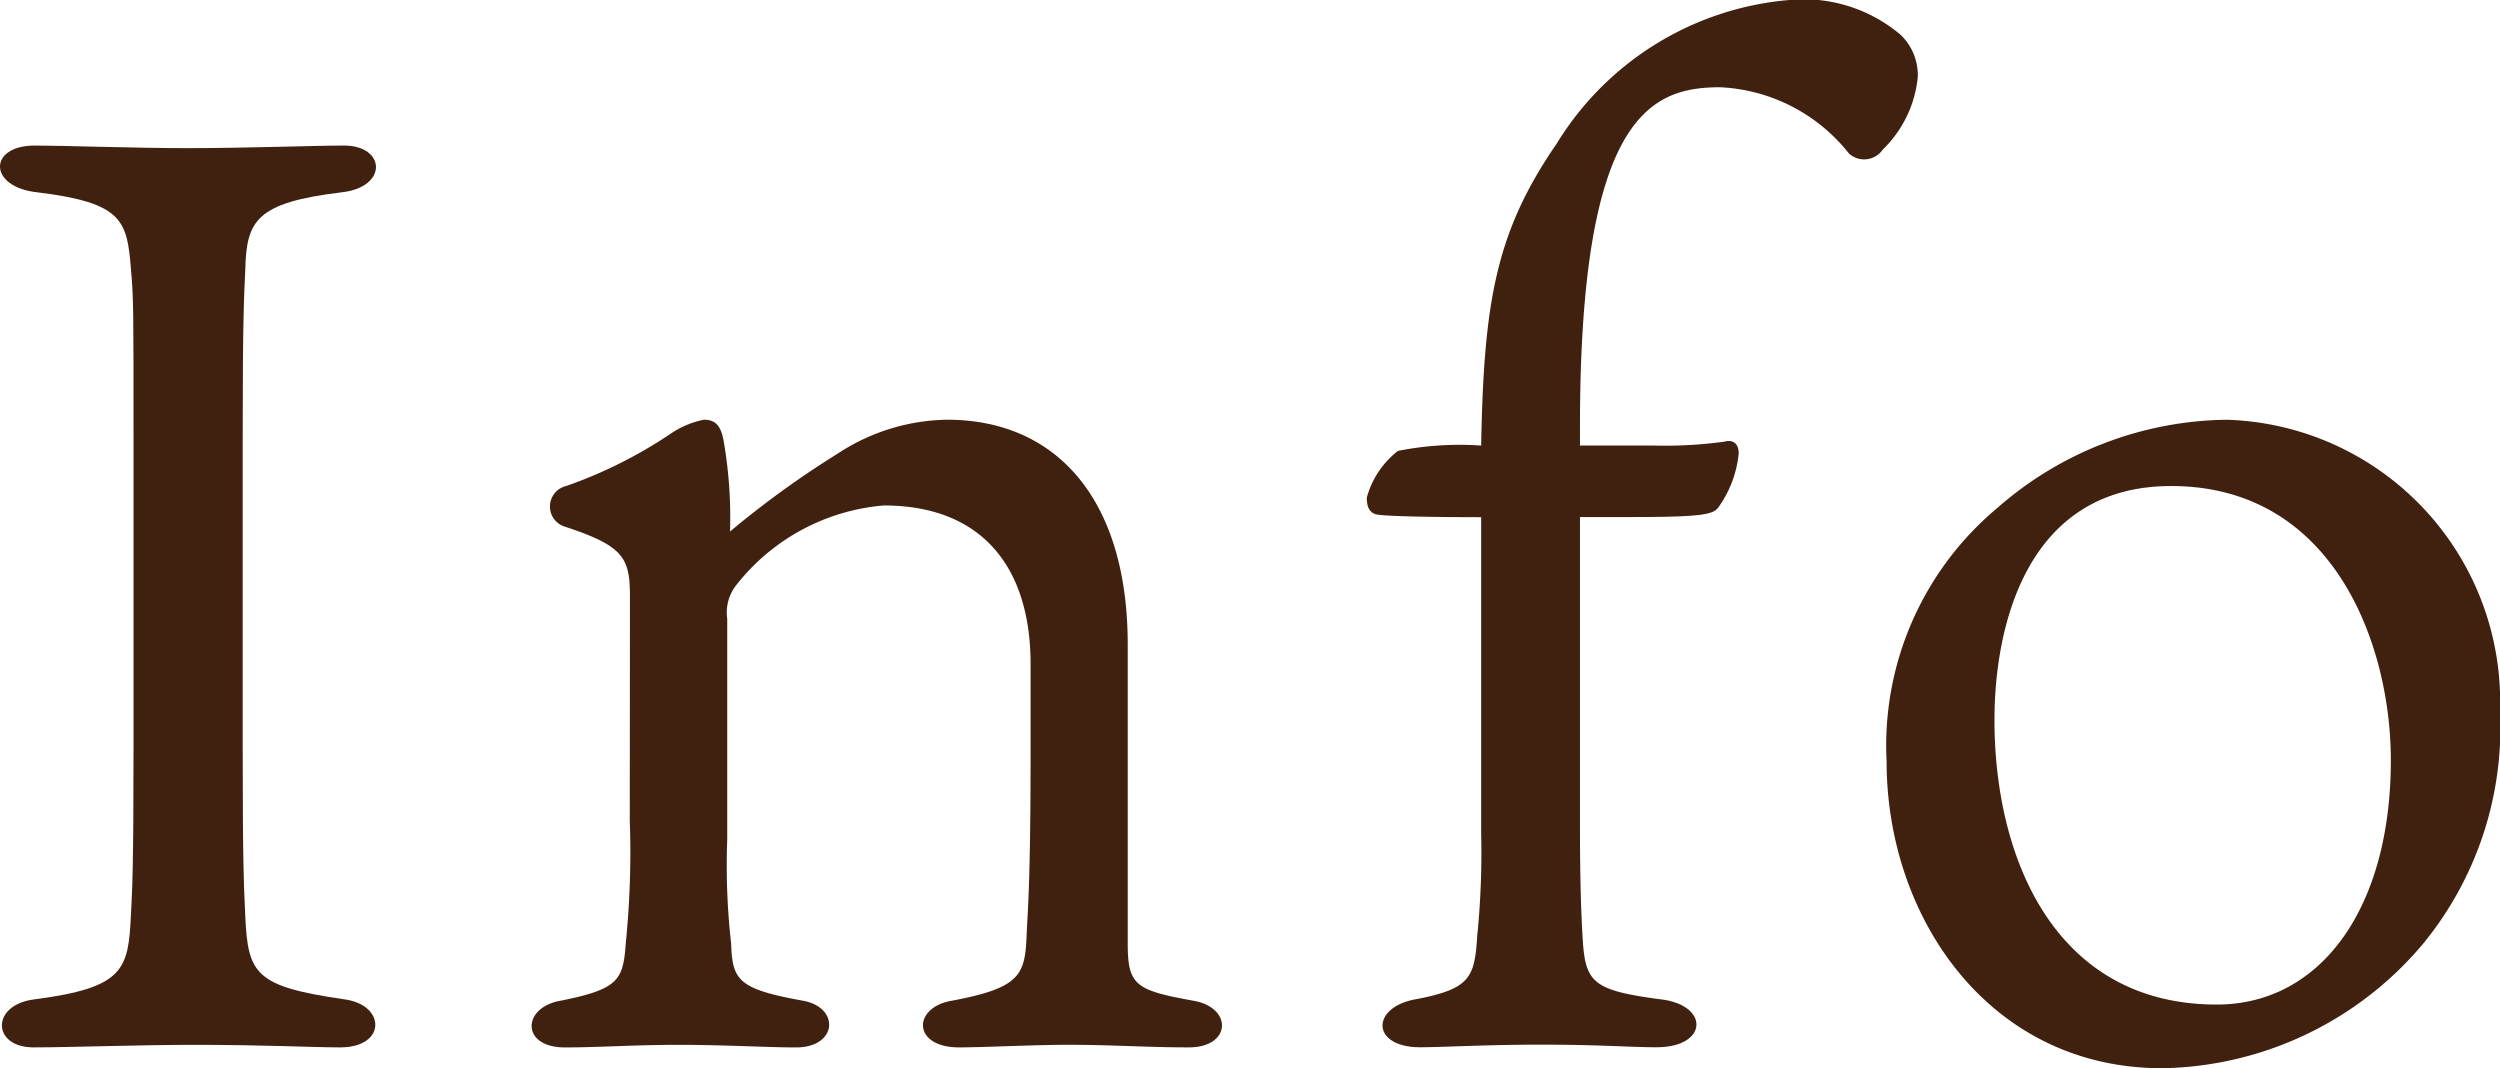 <svg xmlns="http://www.w3.org/2000/svg" xmlns:xlink="http://www.w3.org/1999/xlink" width="53.865" height="23.016" viewBox="0 0 53.865 23.016">
  <defs>
    <clipPath id="clip-path">
      <rect id="長方形_297" data-name="長方形 297" width="53.865" height="23.016" transform="translate(0 0)" fill="none"/>
    </clipPath>
  </defs>
  <g id="グループ_2086" data-name="グループ 2086" transform="translate(0 0)">
    <g id="グループ_2085" data-name="グループ 2085" clip-path="url(#clip-path)">
      <path id="パス_9944" data-name="パス 9944" d="M5.285,5.8c-.028.644-.056,1.036-.056,3.7V16.1c0,2.6.028,3.024.056,3.639.056,1.261.224,1.513,2.128,1.792.9.113.924,1.036-.084,1.036-.588,0-1.6-.055-3.136-.055-1.176,0-2.716.055-3.471.055-.9,0-.925-.923.027-1.036,1.932-.252,2.016-.643,2.072-1.819.028-.532.056-.952.056-3.612V9.492c0-2.94,0-3.052-.056-3.7C2.737,4.76,2.653,4.368.806,4.144-.259,4.032-.259,3.136.749,3.136c.588,0,2.212.056,3.276.056,1.288,0,2.772-.056,3.388-.056.9,0,.952.9-.056,1.008C5.509,4.368,5.313,4.76,5.285,5.8" fill="#40210f"/>
      <path id="パス_9945" data-name="パス 9945" d="M13.573,12.851c0-.84-.14-1.092-1.428-1.512a.454.454,0,0,1,.056-.868,9.85,9.85,0,0,0,2.24-1.12,1.923,1.923,0,0,1,.729-.308c.252,0,.363.14.42.449a9.572,9.572,0,0,1,.139,1.96,20.4,20.4,0,0,1,2.324-1.681,4.4,4.4,0,0,1,2.352-.728c2.353,0,3.893,1.708,3.893,4.844v6.441c0,.9.168,1.007,1.4,1.231.868.141.84,1.008-.084,1.008-.9,0-1.651-.056-2.6-.056-.729,0-1.821.056-2.353.056-1.008,0-1.008-.867-.14-1.008,1.485-.28,1.569-.56,1.6-1.456.028-.56.084-1.2.084-3.92V14.307c0-2.072-1.036-3.416-3.164-3.416A4.512,4.512,0,0,0,15.869,12.6a.948.948,0,0,0-.2.729v4.759a15.037,15.037,0,0,0,.084,2.241c.027.783.139.979,1.54,1.231.811.141.755,1.008-.141,1.008-.615,0-1.54-.056-2.548-.056-.924,0-1.708.056-2.435.056-.953,0-.924-.867-.084-1.008,1.259-.252,1.343-.448,1.4-1.26a19.471,19.471,0,0,0,.084-2.632Z" fill="#40210f"/>
      <path id="パス_9946" data-name="パス 9946" d="M31.913,11.143c-1.344,0-2.071-.027-2.239-.056s-.225-.168-.225-.364a1.9,1.9,0,0,1,.672-1.008A6.79,6.79,0,0,1,31.913,9.6c.057-3.08.309-4.592,1.624-6.5A6.522,6.522,0,0,1,38.55,0a3.229,3.229,0,0,1,2.407.756,1.207,1.207,0,0,1,.364.9,2.517,2.517,0,0,1-.756,1.568.486.486,0,0,1-.727.084,3.759,3.759,0,0,0-2.773-1.428c-1.484,0-3.023.588-3.023,7.308V9.6h1.6a9.369,9.369,0,0,0,1.511-.084c.2-.056.309.057.309.252a2.379,2.379,0,0,1-.448,1.177c-.113.139-.365.195-1.821.195H34.042v6.692c0,1.12.027,1.876.056,2.352.055.98.2,1.148,1.652,1.344,1.092.112,1.063,1.036-.057,1.036-.616,0-1.176-.056-2.519-.056-1.149,0-2.073.056-2.576.056-1.065,0-1.065-.867-.084-1.036,1.175-.224,1.259-.476,1.315-1.371a17.878,17.878,0,0,0,.084-2.213Z" fill="#40210f"/>
      <path id="パス_9947" data-name="パス 9947" d="M53.865,15.316a7.352,7.352,0,0,1-1.652,5.012,7.493,7.493,0,0,1-5.628,2.688c-3.724,0-5.936-3.248-5.936-6.607a6.67,6.67,0,0,1,2.38-5.46,7.62,7.62,0,0,1,4.956-1.905,6.077,6.077,0,0,1,5.88,6.272m-7.084-4.844c-3.136,0-3.808,3.052-3.808,5.04,0,3,1.316,6.132,4.788,6.132,2.24,0,3.752-2.072,3.752-5.264,0-2.492-1.232-5.908-4.732-5.908" fill="#40210f"/>
    </g>
  </g>
</svg>
